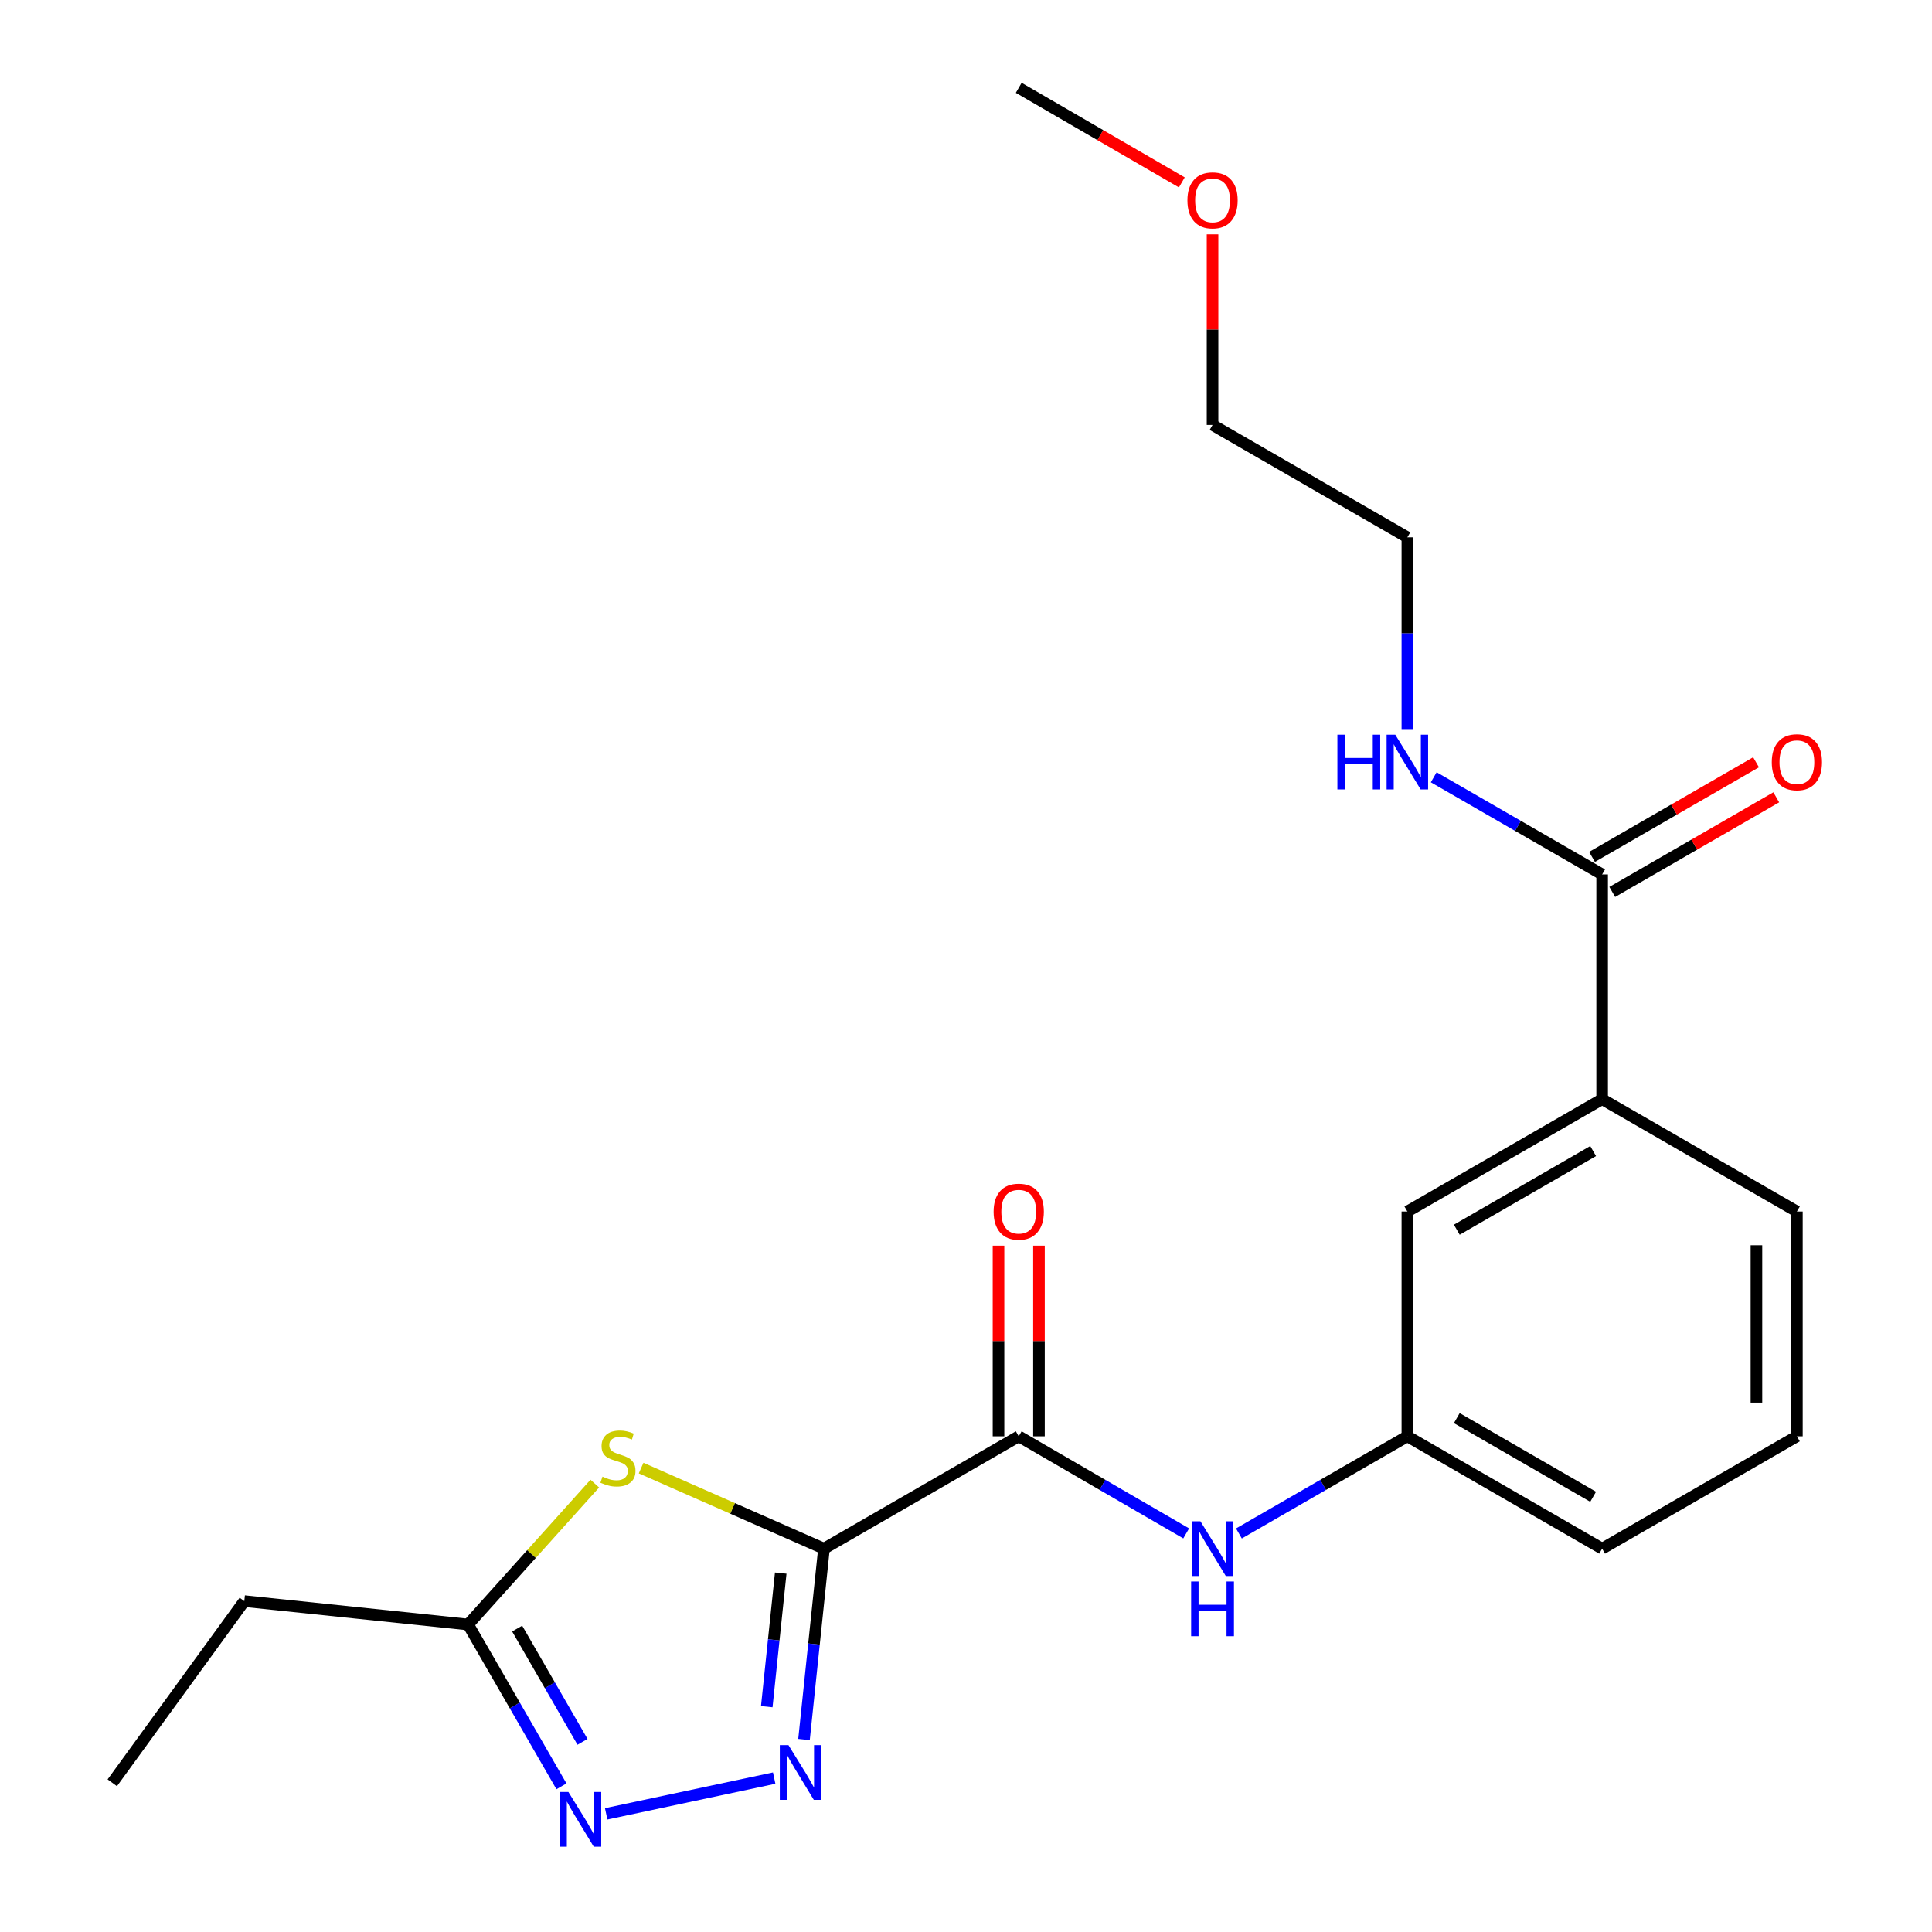 <?xml version='1.0' encoding='iso-8859-1'?>
<svg version='1.1' baseProfile='full'
              xmlns='http://www.w3.org/2000/svg'
                      xmlns:rdkit='http://www.rdkit.org/xml'
                      xmlns:xlink='http://www.w3.org/1999/xlink'
                  xml:space='preserve'
width='1000px' height='1000px' viewBox='0 0 1000 1000'>
<!-- END OF HEADER -->
<rect style='opacity:1.0;fill:#FFFFFF;stroke:none' width='1000' height='1000' x='0' y='0'> </rect>
<path class='bond-0' d='M 426.478,801.585 L 421.315,850.978' style='fill:none;fill-rule:evenodd;stroke:#000000;stroke-width:6px;stroke-linecap:butt;stroke-linejoin:miter;stroke-opacity:1' />
<path class='bond-0' d='M 421.315,850.978 L 416.152,900.37' style='fill:none;fill-rule:evenodd;stroke:#0000FF;stroke-width:6px;stroke-linecap:butt;stroke-linejoin:miter;stroke-opacity:1' />
<path class='bond-0' d='M 404.103,814.226 L 400.488,848.801' style='fill:none;fill-rule:evenodd;stroke:#000000;stroke-width:6px;stroke-linecap:butt;stroke-linejoin:miter;stroke-opacity:1' />
<path class='bond-0' d='M 400.488,848.801 L 396.874,883.376' style='fill:none;fill-rule:evenodd;stroke:#0000FF;stroke-width:6px;stroke-linecap:butt;stroke-linejoin:miter;stroke-opacity:1' />
<path class='bond-1' d='M 426.478,801.585 L 379.159,780.728' style='fill:none;fill-rule:evenodd;stroke:#000000;stroke-width:6px;stroke-linecap:butt;stroke-linejoin:miter;stroke-opacity:1' />
<path class='bond-1' d='M 379.159,780.728 L 331.839,759.872' style='fill:none;fill-rule:evenodd;stroke:#CCCC00;stroke-width:6px;stroke-linecap:butt;stroke-linejoin:miter;stroke-opacity:1' />
<path class='bond-2' d='M 426.478,801.585 L 527.294,743.429' style='fill:none;fill-rule:evenodd;stroke:#000000;stroke-width:6px;stroke-linecap:butt;stroke-linejoin:miter;stroke-opacity:1' />
<path class='bond-3' d='M 400.716,920.347 L 313.755,938.845' style='fill:none;fill-rule:evenodd;stroke:#0000FF;stroke-width:6px;stroke-linecap:butt;stroke-linejoin:miter;stroke-opacity:1' />
<path class='bond-4' d='M 307.866,767.911 L 275.081,804.38' style='fill:none;fill-rule:evenodd;stroke:#CCCC00;stroke-width:6px;stroke-linecap:butt;stroke-linejoin:miter;stroke-opacity:1' />
<path class='bond-4' d='M 275.081,804.38 L 242.297,840.848' style='fill:none;fill-rule:evenodd;stroke:#000000;stroke-width:6px;stroke-linecap:butt;stroke-linejoin:miter;stroke-opacity:1' />
<path class='bond-5' d='M 527.294,743.429 L 570.632,768.553' style='fill:none;fill-rule:evenodd;stroke:#000000;stroke-width:6px;stroke-linecap:butt;stroke-linejoin:miter;stroke-opacity:1' />
<path class='bond-5' d='M 570.632,768.553 L 613.971,793.678' style='fill:none;fill-rule:evenodd;stroke:#0000FF;stroke-width:6px;stroke-linecap:butt;stroke-linejoin:miter;stroke-opacity:1' />
<path class='bond-8' d='M 537.764,743.429 L 537.764,694.09' style='fill:none;fill-rule:evenodd;stroke:#000000;stroke-width:6px;stroke-linecap:butt;stroke-linejoin:miter;stroke-opacity:1' />
<path class='bond-8' d='M 537.764,694.09 L 537.764,644.751' style='fill:none;fill-rule:evenodd;stroke:#FF0000;stroke-width:6px;stroke-linecap:butt;stroke-linejoin:miter;stroke-opacity:1' />
<path class='bond-8' d='M 516.824,743.429 L 516.824,694.09' style='fill:none;fill-rule:evenodd;stroke:#000000;stroke-width:6px;stroke-linecap:butt;stroke-linejoin:miter;stroke-opacity:1' />
<path class='bond-8' d='M 516.824,694.09 L 516.824,644.751' style='fill:none;fill-rule:evenodd;stroke:#FF0000;stroke-width:6px;stroke-linecap:butt;stroke-linejoin:miter;stroke-opacity:1' />
<path class='bond-22' d='M 290.607,924.605 L 266.452,882.727' style='fill:none;fill-rule:evenodd;stroke:#0000FF;stroke-width:6px;stroke-linecap:butt;stroke-linejoin:miter;stroke-opacity:1' />
<path class='bond-22' d='M 266.452,882.727 L 242.297,840.848' style='fill:none;fill-rule:evenodd;stroke:#000000;stroke-width:6px;stroke-linecap:butt;stroke-linejoin:miter;stroke-opacity:1' />
<path class='bond-22' d='M 301.5,901.579 L 284.591,872.264' style='fill:none;fill-rule:evenodd;stroke:#0000FF;stroke-width:6px;stroke-linecap:butt;stroke-linejoin:miter;stroke-opacity:1' />
<path class='bond-22' d='M 284.591,872.264 L 267.683,842.949' style='fill:none;fill-rule:evenodd;stroke:#000000;stroke-width:6px;stroke-linecap:butt;stroke-linejoin:miter;stroke-opacity:1' />
<path class='bond-13' d='M 242.297,840.848 L 126.451,828.737' style='fill:none;fill-rule:evenodd;stroke:#000000;stroke-width:6px;stroke-linecap:butt;stroke-linejoin:miter;stroke-opacity:1' />
<path class='bond-9' d='M 641.26,793.712 L 684.854,768.571' style='fill:none;fill-rule:evenodd;stroke:#0000FF;stroke-width:6px;stroke-linecap:butt;stroke-linejoin:miter;stroke-opacity:1' />
<path class='bond-9' d='M 684.854,768.571 L 728.449,743.429' style='fill:none;fill-rule:evenodd;stroke:#000000;stroke-width:6px;stroke-linecap:butt;stroke-linejoin:miter;stroke-opacity:1' />
<path class='bond-6' d='M 829.265,452.603 L 829.265,568.927' style='fill:none;fill-rule:evenodd;stroke:#000000;stroke-width:6px;stroke-linecap:butt;stroke-linejoin:miter;stroke-opacity:1' />
<path class='bond-11' d='M 834.497,461.672 L 876.944,437.184' style='fill:none;fill-rule:evenodd;stroke:#000000;stroke-width:6px;stroke-linecap:butt;stroke-linejoin:miter;stroke-opacity:1' />
<path class='bond-11' d='M 876.944,437.184 L 919.391,412.695' style='fill:none;fill-rule:evenodd;stroke:#FF0000;stroke-width:6px;stroke-linecap:butt;stroke-linejoin:miter;stroke-opacity:1' />
<path class='bond-11' d='M 824.032,443.534 L 866.48,419.046' style='fill:none;fill-rule:evenodd;stroke:#000000;stroke-width:6px;stroke-linecap:butt;stroke-linejoin:miter;stroke-opacity:1' />
<path class='bond-11' d='M 866.48,419.046 L 908.927,394.557' style='fill:none;fill-rule:evenodd;stroke:#FF0000;stroke-width:6px;stroke-linecap:butt;stroke-linejoin:miter;stroke-opacity:1' />
<path class='bond-12' d='M 829.265,452.603 L 785.681,427.462' style='fill:none;fill-rule:evenodd;stroke:#000000;stroke-width:6px;stroke-linecap:butt;stroke-linejoin:miter;stroke-opacity:1' />
<path class='bond-12' d='M 785.681,427.462 L 742.098,402.321' style='fill:none;fill-rule:evenodd;stroke:#0000FF;stroke-width:6px;stroke-linecap:butt;stroke-linejoin:miter;stroke-opacity:1' />
<path class='bond-7' d='M 829.265,568.927 L 728.449,627.082' style='fill:none;fill-rule:evenodd;stroke:#000000;stroke-width:6px;stroke-linecap:butt;stroke-linejoin:miter;stroke-opacity:1' />
<path class='bond-7' d='M 824.606,595.789 L 754.034,636.498' style='fill:none;fill-rule:evenodd;stroke:#000000;stroke-width:6px;stroke-linecap:butt;stroke-linejoin:miter;stroke-opacity:1' />
<path class='bond-23' d='M 829.265,568.927 L 930.069,627.082' style='fill:none;fill-rule:evenodd;stroke:#000000;stroke-width:6px;stroke-linecap:butt;stroke-linejoin:miter;stroke-opacity:1' />
<path class='bond-10' d='M 728.449,743.429 L 728.449,627.082' style='fill:none;fill-rule:evenodd;stroke:#000000;stroke-width:6px;stroke-linecap:butt;stroke-linejoin:miter;stroke-opacity:1' />
<path class='bond-17' d='M 728.449,743.429 L 829.265,801.585' style='fill:none;fill-rule:evenodd;stroke:#000000;stroke-width:6px;stroke-linecap:butt;stroke-linejoin:miter;stroke-opacity:1' />
<path class='bond-17' d='M 754.034,734.014 L 824.606,774.723' style='fill:none;fill-rule:evenodd;stroke:#000000;stroke-width:6px;stroke-linecap:butt;stroke-linejoin:miter;stroke-opacity:1' />
<path class='bond-18' d='M 728.449,377.379 L 728.449,327.746' style='fill:none;fill-rule:evenodd;stroke:#0000FF;stroke-width:6px;stroke-linecap:butt;stroke-linejoin:miter;stroke-opacity:1' />
<path class='bond-18' d='M 728.449,327.746 L 728.449,278.113' style='fill:none;fill-rule:evenodd;stroke:#000000;stroke-width:6px;stroke-linecap:butt;stroke-linejoin:miter;stroke-opacity:1' />
<path class='bond-21' d='M 126.451,828.737 L 58.115,922.771' style='fill:none;fill-rule:evenodd;stroke:#000000;stroke-width:6px;stroke-linecap:butt;stroke-linejoin:miter;stroke-opacity:1' />
<path class='bond-14' d='M 930.069,627.082 L 930.069,743.429' style='fill:none;fill-rule:evenodd;stroke:#000000;stroke-width:6px;stroke-linecap:butt;stroke-linejoin:miter;stroke-opacity:1' />
<path class='bond-14' d='M 909.128,644.534 L 909.128,725.977' style='fill:none;fill-rule:evenodd;stroke:#000000;stroke-width:6px;stroke-linecap:butt;stroke-linejoin:miter;stroke-opacity:1' />
<path class='bond-15' d='M 930.069,743.429 L 829.265,801.585' style='fill:none;fill-rule:evenodd;stroke:#000000;stroke-width:6px;stroke-linecap:butt;stroke-linejoin:miter;stroke-opacity:1' />
<path class='bond-16' d='M 627.61,121.29 L 627.61,170.624' style='fill:none;fill-rule:evenodd;stroke:#FF0000;stroke-width:6px;stroke-linecap:butt;stroke-linejoin:miter;stroke-opacity:1' />
<path class='bond-16' d='M 627.61,170.624 L 627.61,219.957' style='fill:none;fill-rule:evenodd;stroke:#000000;stroke-width:6px;stroke-linecap:butt;stroke-linejoin:miter;stroke-opacity:1' />
<path class='bond-20' d='M 611.711,94.403 L 569.502,69.929' style='fill:none;fill-rule:evenodd;stroke:#FF0000;stroke-width:6px;stroke-linecap:butt;stroke-linejoin:miter;stroke-opacity:1' />
<path class='bond-20' d='M 569.502,69.929 L 527.294,45.455' style='fill:none;fill-rule:evenodd;stroke:#000000;stroke-width:6px;stroke-linecap:butt;stroke-linejoin:miter;stroke-opacity:1' />
<path class='bond-19' d='M 728.449,278.113 L 627.61,219.957' style='fill:none;fill-rule:evenodd;stroke:#000000;stroke-width:6px;stroke-linecap:butt;stroke-linejoin:miter;stroke-opacity:1' />
<path  class='atom-1' d='M 408.108 903.283
L 417.388 918.283
Q 418.308 919.763, 419.788 922.443
Q 421.268 925.123, 421.348 925.283
L 421.348 903.283
L 425.108 903.283
L 425.108 931.603
L 421.228 931.603
L 411.268 915.203
Q 410.108 913.283, 408.868 911.083
Q 407.668 908.883, 407.308 908.203
L 407.308 931.603
L 403.628 931.603
L 403.628 903.283
L 408.108 903.283
' fill='#0000FF'/>
<path  class='atom-2' d='M 311.846 764.306
Q 312.166 764.426, 313.486 764.986
Q 314.806 765.546, 316.246 765.906
Q 317.726 766.226, 319.166 766.226
Q 321.846 766.226, 323.406 764.946
Q 324.966 763.626, 324.966 761.346
Q 324.966 759.786, 324.166 758.826
Q 323.406 757.866, 322.206 757.346
Q 321.006 756.826, 319.006 756.226
Q 316.486 755.466, 314.966 754.746
Q 313.486 754.026, 312.406 752.506
Q 311.366 750.986, 311.366 748.426
Q 311.366 744.866, 313.766 742.666
Q 316.206 740.466, 321.006 740.466
Q 324.286 740.466, 328.006 742.026
L 327.086 745.106
Q 323.686 743.706, 321.126 743.706
Q 318.366 743.706, 316.846 744.866
Q 315.326 745.986, 315.366 747.946
Q 315.366 749.466, 316.126 750.386
Q 316.926 751.306, 318.046 751.826
Q 319.206 752.346, 321.126 752.946
Q 323.686 753.746, 325.206 754.546
Q 326.726 755.346, 327.806 756.986
Q 328.926 758.586, 328.926 761.346
Q 328.926 765.266, 326.286 767.386
Q 323.686 769.466, 319.326 769.466
Q 316.806 769.466, 314.886 768.906
Q 313.006 768.386, 310.766 767.466
L 311.846 764.306
' fill='#CCCC00'/>
<path  class='atom-4' d='M 294.193 927.515
L 303.473 942.515
Q 304.393 943.995, 305.873 946.675
Q 307.353 949.355, 307.433 949.515
L 307.433 927.515
L 311.193 927.515
L 311.193 955.835
L 307.313 955.835
L 297.353 939.435
Q 296.193 937.515, 294.953 935.315
Q 293.753 933.115, 293.393 932.435
L 293.393 955.835
L 289.713 955.835
L 289.713 927.515
L 294.193 927.515
' fill='#0000FF'/>
<path  class='atom-6' d='M 621.35 787.425
L 630.63 802.425
Q 631.55 803.905, 633.03 806.585
Q 634.51 809.265, 634.59 809.425
L 634.59 787.425
L 638.35 787.425
L 638.35 815.745
L 634.47 815.745
L 624.51 799.345
Q 623.35 797.425, 622.11 795.225
Q 620.91 793.025, 620.55 792.345
L 620.55 815.745
L 616.87 815.745
L 616.87 787.425
L 621.35 787.425
' fill='#0000FF'/>
<path  class='atom-6' d='M 616.53 818.577
L 620.37 818.577
L 620.37 830.617
L 634.85 830.617
L 634.85 818.577
L 638.69 818.577
L 638.69 846.897
L 634.85 846.897
L 634.85 833.817
L 620.37 833.817
L 620.37 846.897
L 616.53 846.897
L 616.53 818.577
' fill='#0000FF'/>
<path  class='atom-9' d='M 514.294 627.162
Q 514.294 620.362, 517.654 616.562
Q 521.014 612.762, 527.294 612.762
Q 533.574 612.762, 536.934 616.562
Q 540.294 620.362, 540.294 627.162
Q 540.294 634.042, 536.894 637.962
Q 533.494 641.842, 527.294 641.842
Q 521.054 641.842, 517.654 637.962
Q 514.294 634.082, 514.294 627.162
M 527.294 638.642
Q 531.614 638.642, 533.934 635.762
Q 536.294 632.842, 536.294 627.162
Q 536.294 621.602, 533.934 618.802
Q 531.614 615.962, 527.294 615.962
Q 522.974 615.962, 520.614 618.762
Q 518.294 621.562, 518.294 627.162
Q 518.294 632.882, 520.614 635.762
Q 522.974 638.642, 527.294 638.642
' fill='#FF0000'/>
<path  class='atom-12' d='M 917.069 394.528
Q 917.069 387.728, 920.429 383.928
Q 923.789 380.128, 930.069 380.128
Q 936.349 380.128, 939.709 383.928
Q 943.069 387.728, 943.069 394.528
Q 943.069 401.408, 939.669 405.328
Q 936.269 409.208, 930.069 409.208
Q 923.829 409.208, 920.429 405.328
Q 917.069 401.448, 917.069 394.528
M 930.069 406.008
Q 934.389 406.008, 936.709 403.128
Q 939.069 400.208, 939.069 394.528
Q 939.069 388.968, 936.709 386.168
Q 934.389 383.328, 930.069 383.328
Q 925.749 383.328, 923.389 386.128
Q 921.069 388.928, 921.069 394.528
Q 921.069 400.248, 923.389 403.128
Q 925.749 406.008, 930.069 406.008
' fill='#FF0000'/>
<path  class='atom-13' d='M 692.229 380.288
L 696.069 380.288
L 696.069 392.328
L 710.549 392.328
L 710.549 380.288
L 714.389 380.288
L 714.389 408.608
L 710.549 408.608
L 710.549 395.528
L 696.069 395.528
L 696.069 408.608
L 692.229 408.608
L 692.229 380.288
' fill='#0000FF'/>
<path  class='atom-13' d='M 722.189 380.288
L 731.469 395.288
Q 732.389 396.768, 733.869 399.448
Q 735.349 402.128, 735.429 402.288
L 735.429 380.288
L 739.189 380.288
L 739.189 408.608
L 735.309 408.608
L 725.349 392.208
Q 724.189 390.288, 722.949 388.088
Q 721.749 385.888, 721.389 385.208
L 721.389 408.608
L 717.709 408.608
L 717.709 380.288
L 722.189 380.288
' fill='#0000FF'/>
<path  class='atom-17' d='M 614.61 103.702
Q 614.61 96.902, 617.97 93.102
Q 621.33 89.302, 627.61 89.302
Q 633.89 89.302, 637.25 93.102
Q 640.61 96.902, 640.61 103.702
Q 640.61 110.582, 637.21 114.502
Q 633.81 118.382, 627.61 118.382
Q 621.37 118.382, 617.97 114.502
Q 614.61 110.622, 614.61 103.702
M 627.61 115.182
Q 631.93 115.182, 634.25 112.302
Q 636.61 109.382, 636.61 103.702
Q 636.61 98.142, 634.25 95.342
Q 631.93 92.502, 627.61 92.502
Q 623.29 92.502, 620.93 95.302
Q 618.61 98.102, 618.61 103.702
Q 618.61 109.422, 620.93 112.302
Q 623.29 115.182, 627.61 115.182
' fill='#FF0000'/>
</svg>
